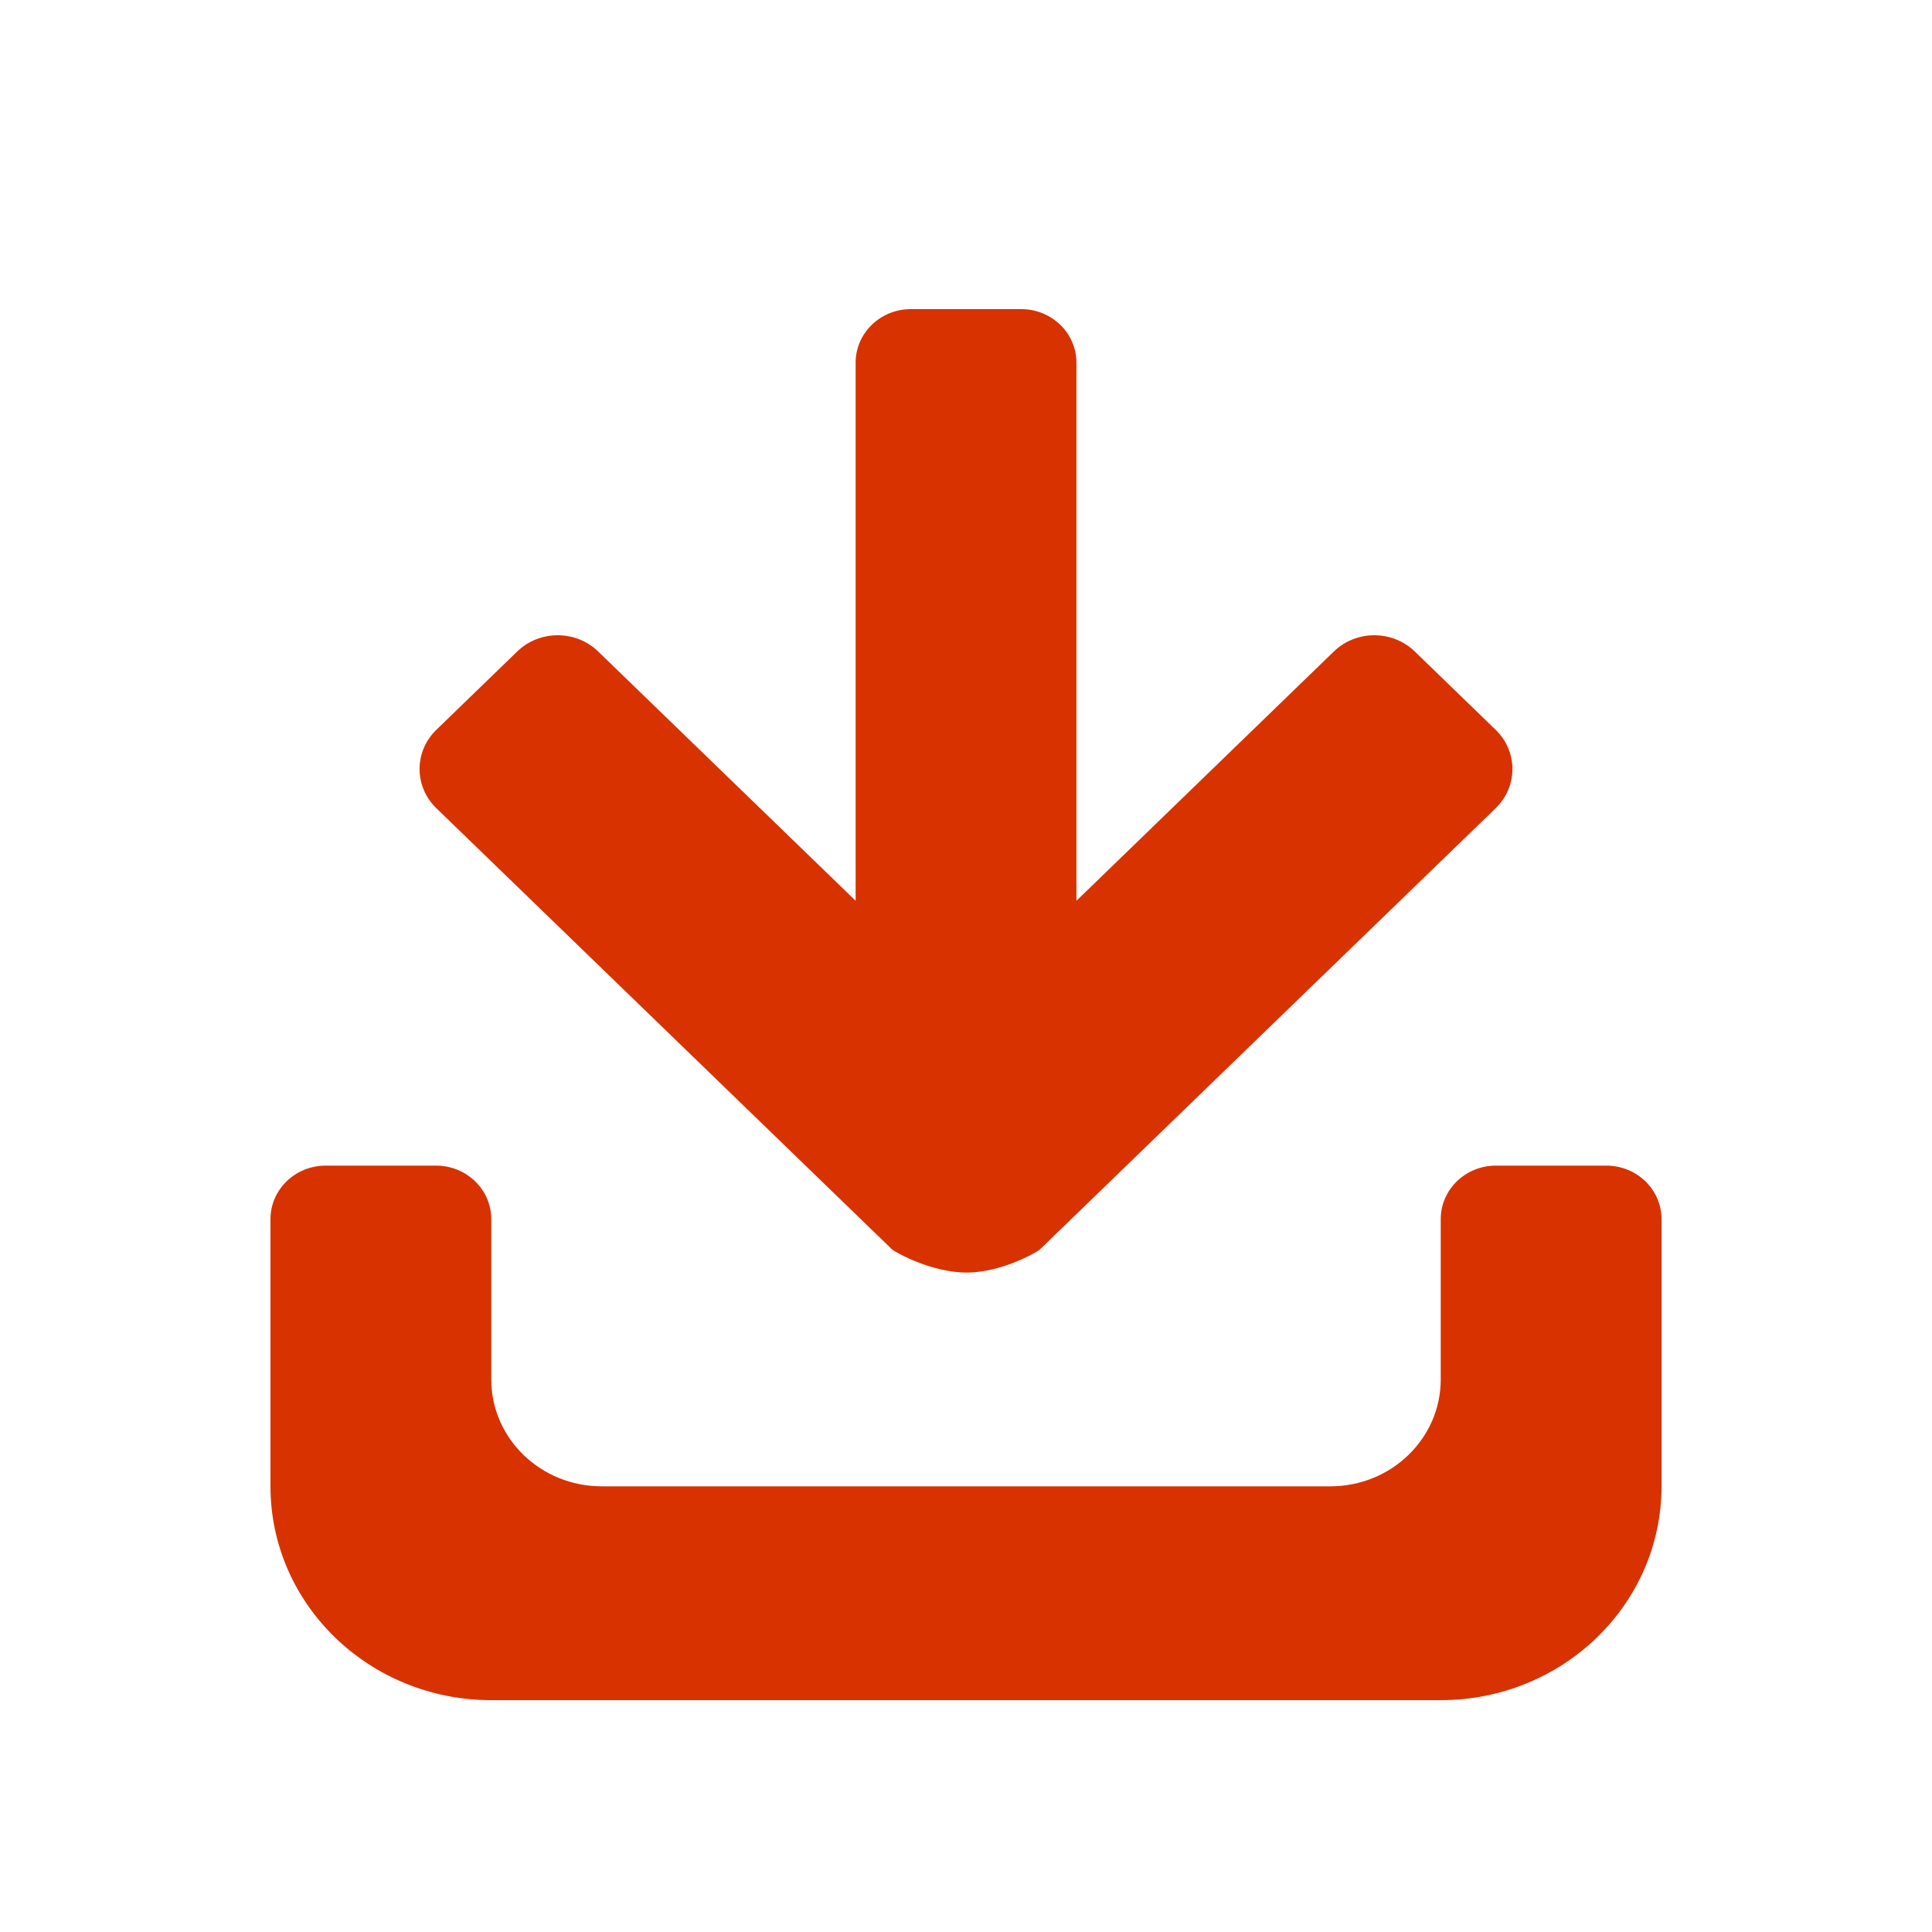 <svg width="25" height="25" viewBox="0 0 25 25" fill="none" xmlns="http://www.w3.org/2000/svg">
<path d="M18.643 22H6.357C4.779 22 3.5 20.762 3.5 19.233V15.775C3.5 15.393 3.82 15.083 4.214 15.083H5.643C6.037 15.083 6.357 15.393 6.357 15.775V17.85C6.357 18.614 6.997 19.233 7.786 19.233H17.214C18.003 19.233 18.643 18.614 18.643 17.85V15.775C18.643 15.393 18.963 15.083 19.357 15.083H20.786C21.18 15.083 21.5 15.393 21.5 15.775V19.233C21.5 20.762 20.221 22 18.643 22ZM6.693 8.43C6.982 8.15 7.451 8.15 7.74 8.43L11.072 11.656V4.692C11.072 4.31 11.392 4 11.786 4H13.214C13.609 4 13.929 4.31 13.929 4.692V11.656L17.26 8.43C17.549 8.15 18.018 8.15 18.307 8.43L19.354 9.444C19.643 9.724 19.643 10.178 19.354 10.458L13.454 16.17C13.429 16.195 12.97 16.467 12.508 16.467C12.041 16.467 11.572 16.195 11.546 16.17L5.646 10.458C5.357 10.178 5.357 9.724 5.646 9.444L6.693 8.43Z" fill="#D83200"/>
</svg>
